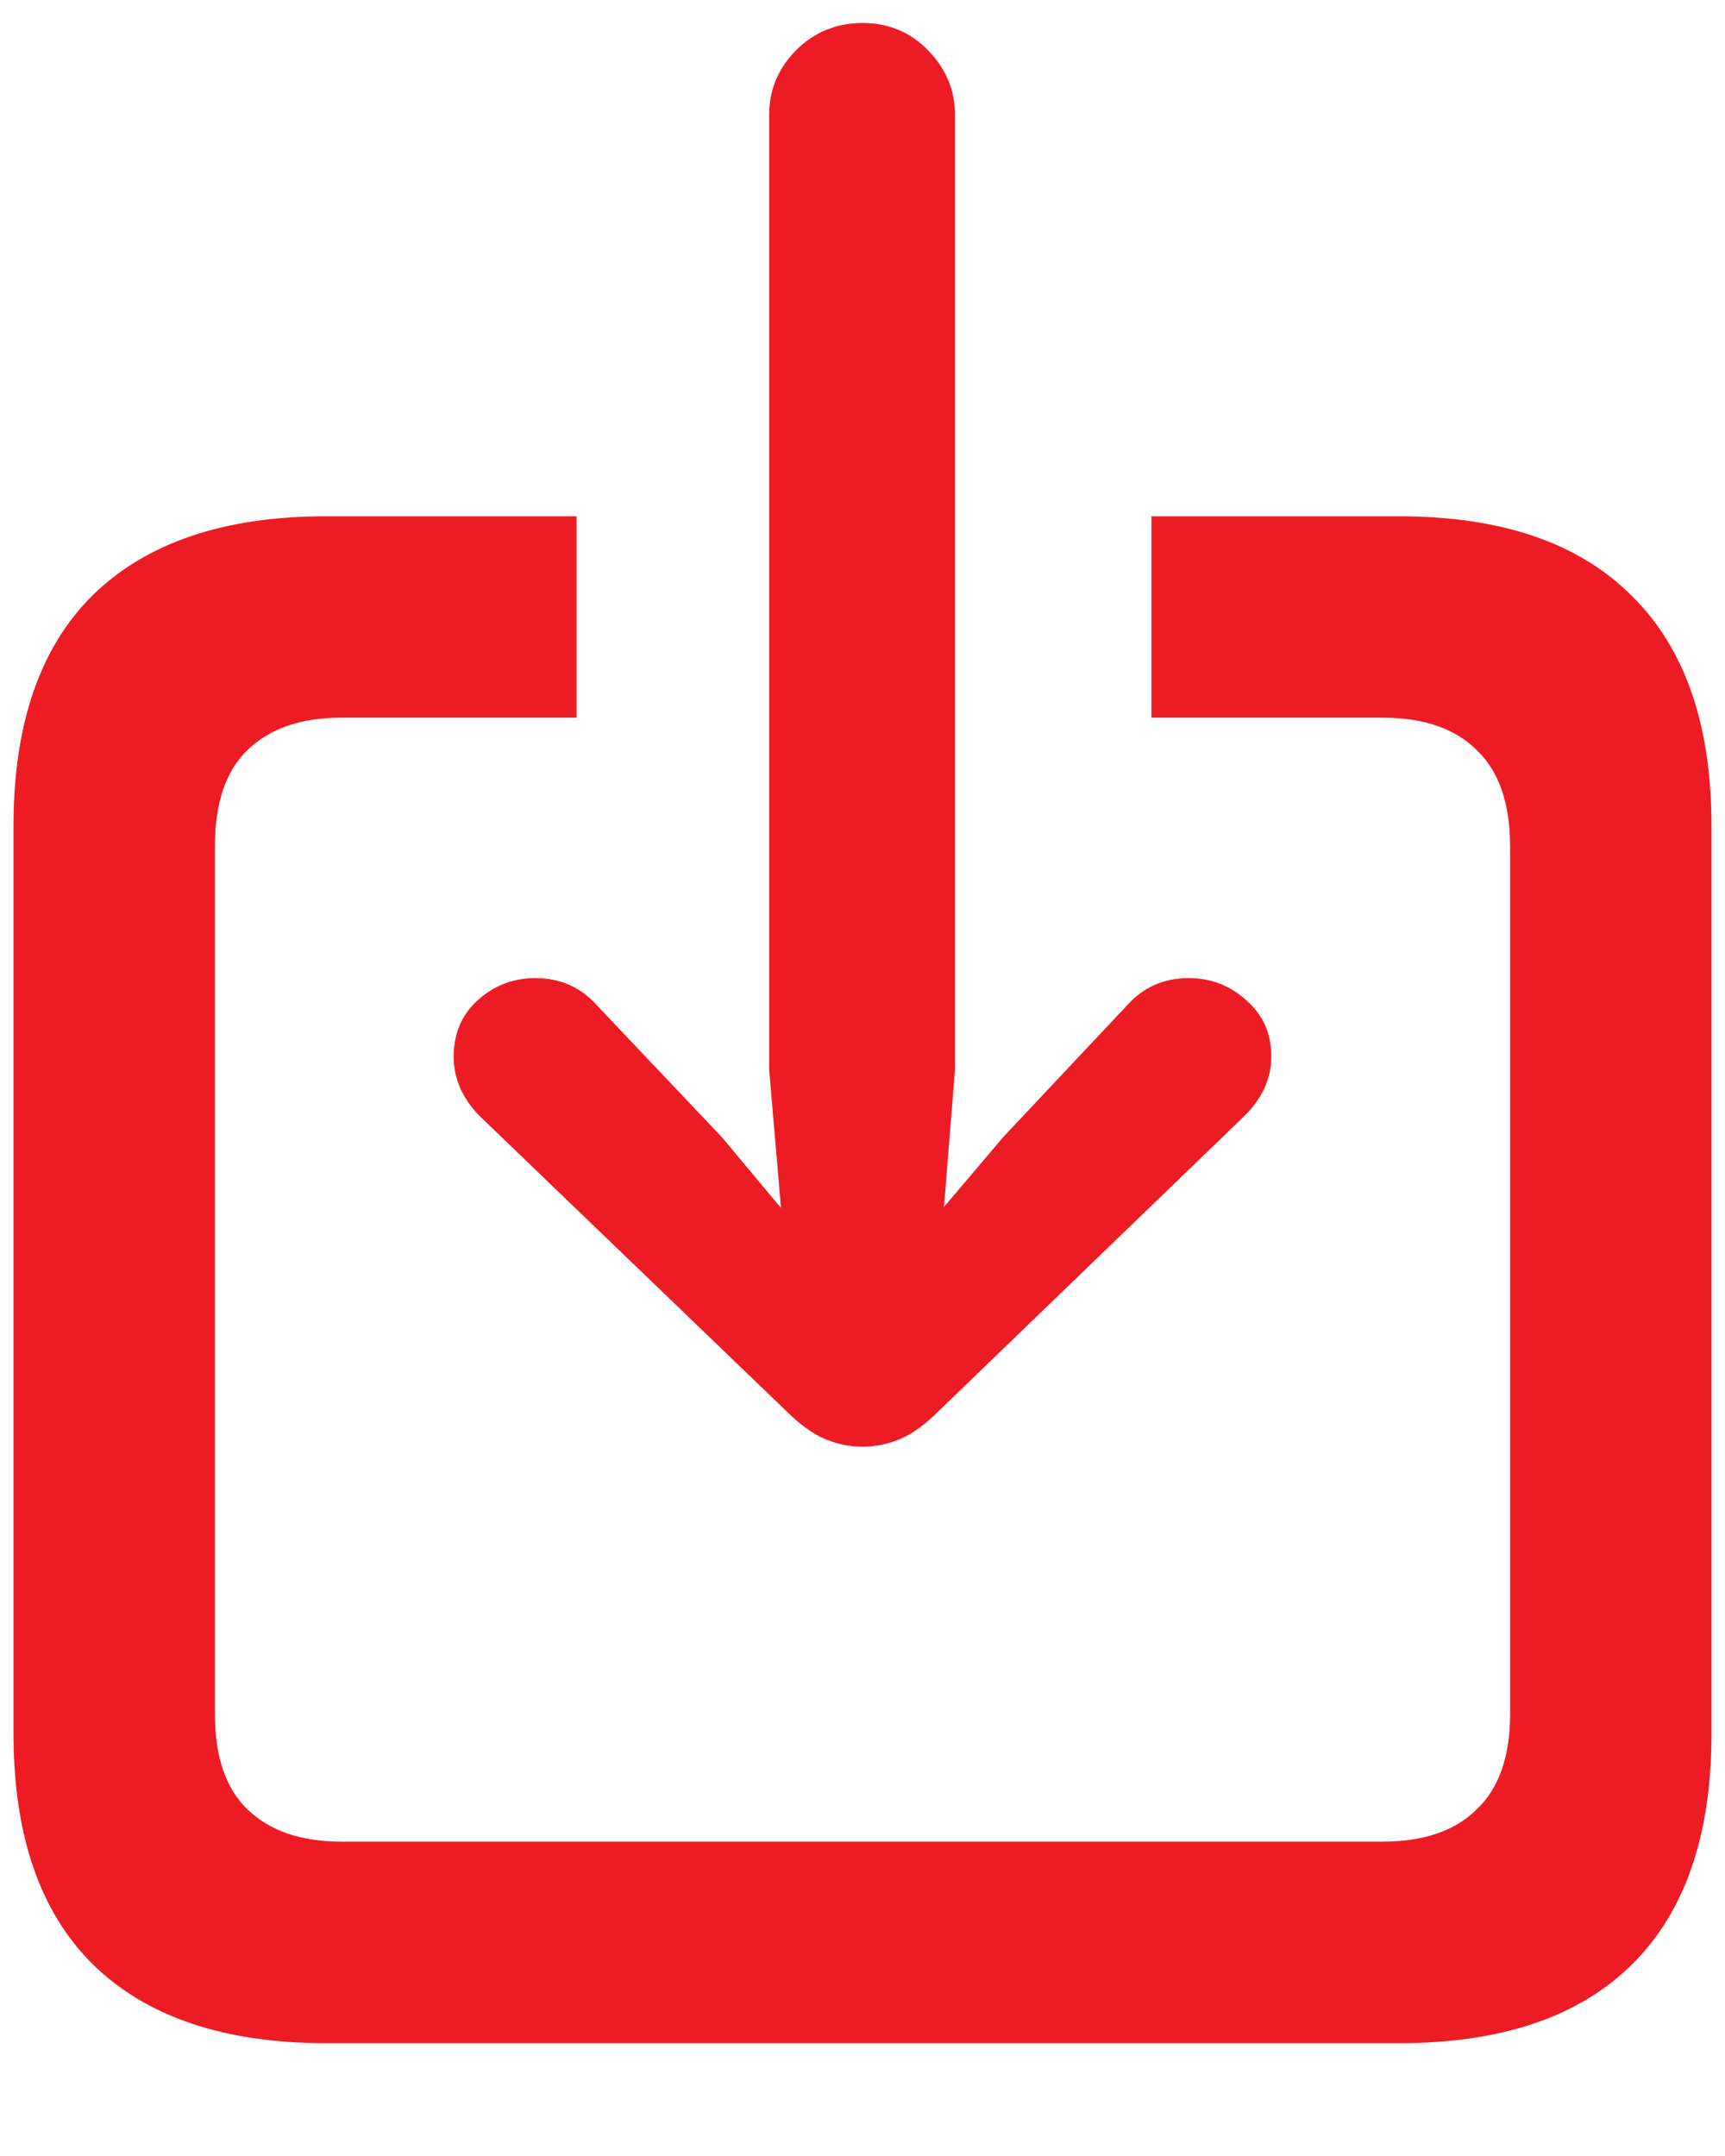 <svg width="12" height="15" viewBox="0 0 12 15" fill="none" xmlns="http://www.w3.org/2000/svg">
<path d="M2.268 14.215H9.732C10.443 14.215 10.983 14.033 11.352 13.668C11.722 13.303 11.906 12.768 11.906 12.062V5.745C11.906 5.043 11.722 4.51 11.352 4.146C10.983 3.776 10.443 3.592 9.732 3.592H8.01V4.993H9.616C9.903 4.993 10.122 5.068 10.273 5.219C10.427 5.365 10.505 5.588 10.505 5.889V11.925C10.505 12.221 10.427 12.442 10.273 12.588C10.122 12.738 9.903 12.813 9.616 12.813H2.377C2.094 12.813 1.876 12.738 1.721 12.588C1.57 12.442 1.495 12.221 1.495 11.925V5.889C1.495 5.588 1.57 5.365 1.721 5.219C1.876 5.068 2.094 4.993 2.377 4.993H4.011V3.592H2.268C1.561 3.592 1.021 3.774 0.647 4.139C0.278 4.503 0.094 5.039 0.094 5.745V12.062C0.094 12.768 0.278 13.303 0.647 13.668C1.021 14.033 1.561 14.215 2.268 14.215ZM6 10.065C6.082 10.065 6.164 10.05 6.246 10.018C6.328 9.986 6.412 9.929 6.499 9.847L8.659 7.762C8.782 7.639 8.844 7.502 8.844 7.352C8.844 7.192 8.787 7.062 8.673 6.962C8.559 6.857 8.424 6.805 8.27 6.805C8.096 6.805 7.953 6.868 7.839 6.996L6.978 7.912L6.567 8.397L6.643 7.447V0.796C6.643 0.627 6.581 0.479 6.458 0.352C6.335 0.224 6.182 0.16 6 0.16C5.818 0.16 5.663 0.224 5.535 0.352C5.412 0.479 5.351 0.627 5.351 0.796V7.447L5.433 8.404L5.022 7.912L4.154 6.996C4.04 6.868 3.897 6.805 3.724 6.805C3.569 6.805 3.434 6.857 3.32 6.962C3.211 7.062 3.156 7.192 3.156 7.352C3.156 7.502 3.215 7.639 3.334 7.762L5.501 9.847C5.588 9.929 5.672 9.986 5.754 10.018C5.836 10.05 5.918 10.065 6 10.065Z" fill="#ed1c24"/>
</svg>
